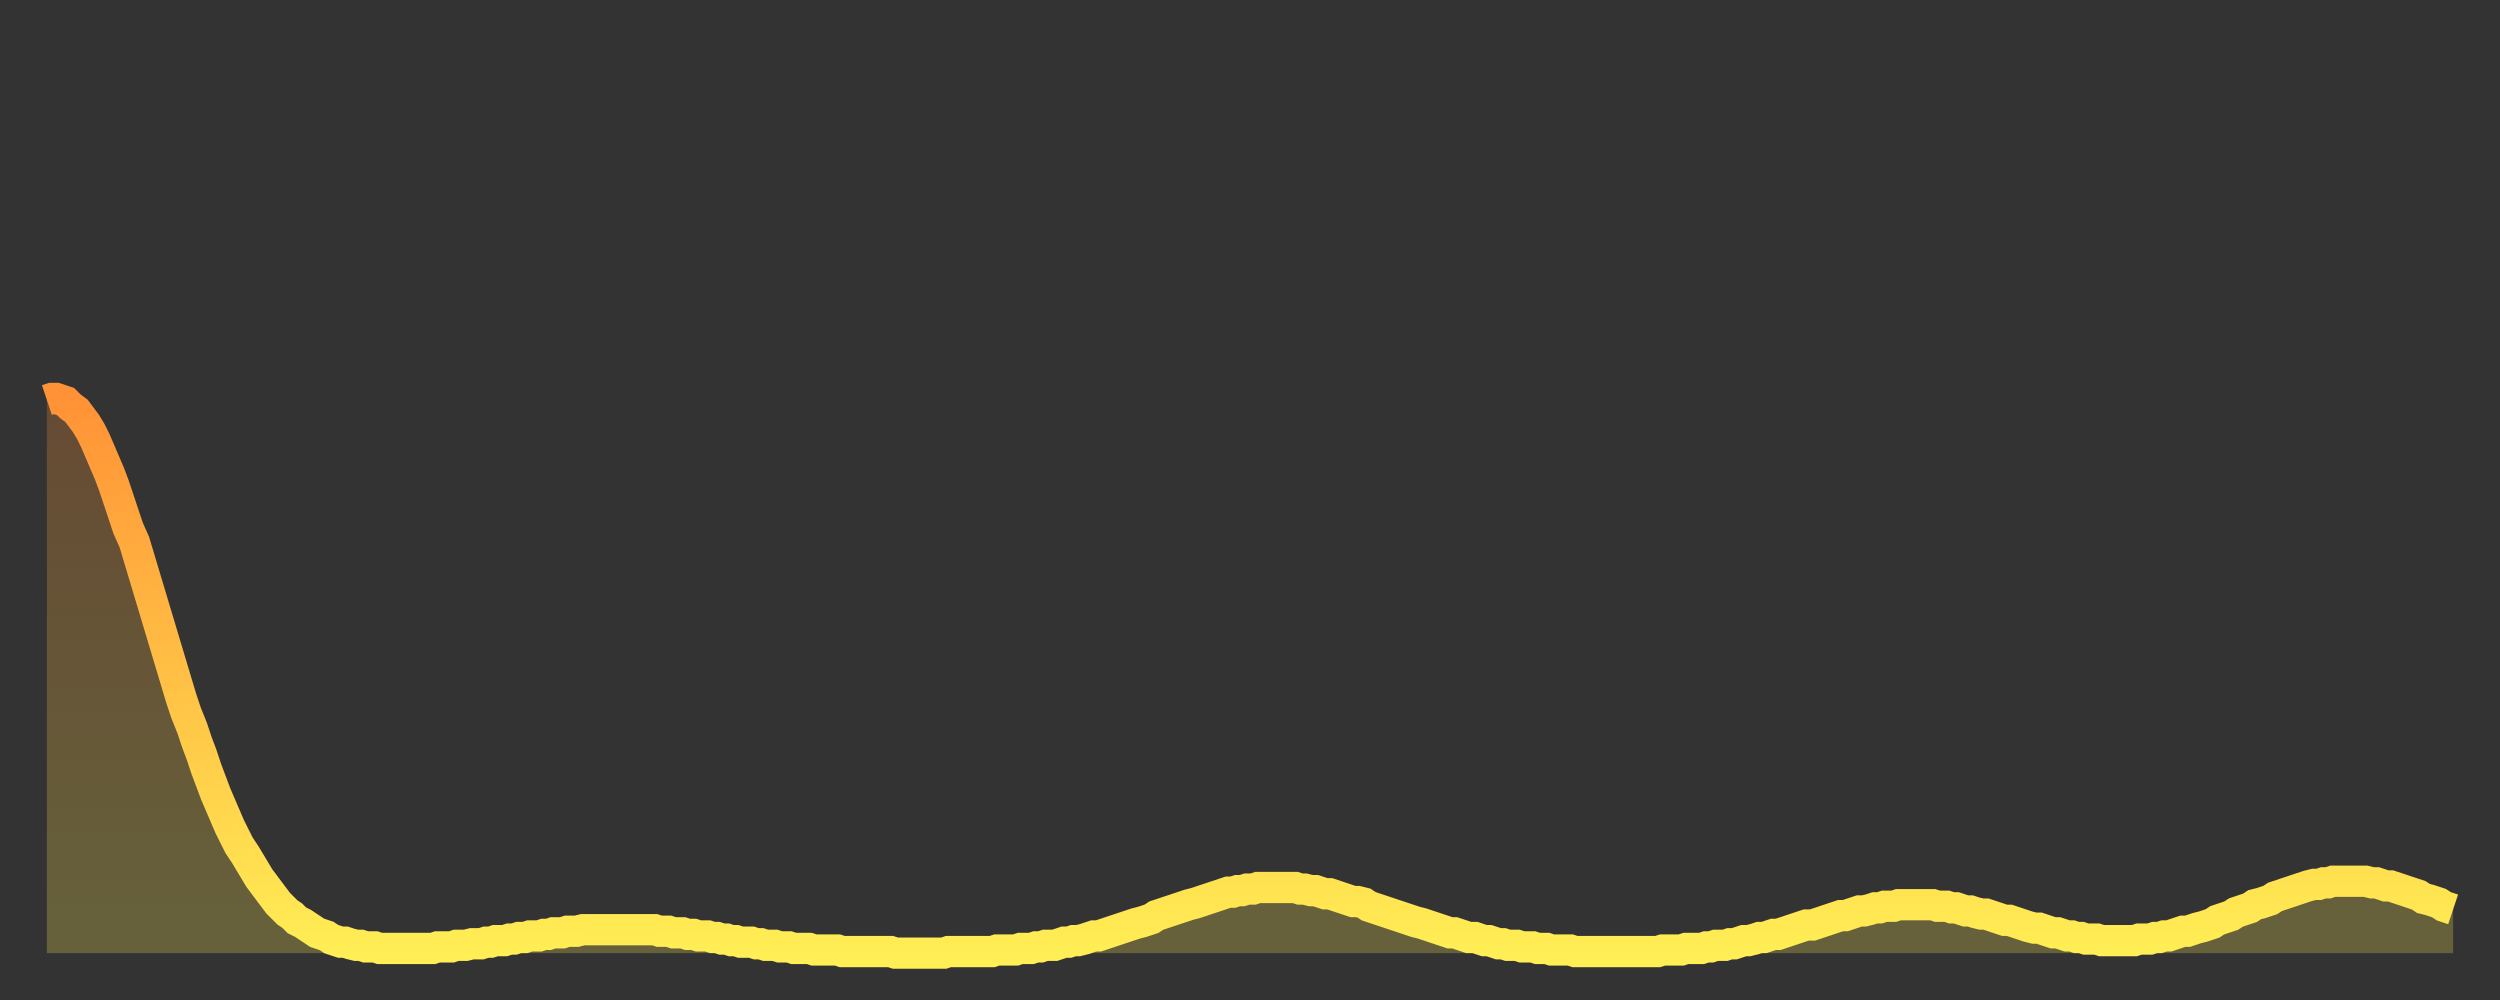 <?xml version="1.0" encoding="utf-8" ?>
<svg baseProfile="full" height="64" version="1.1" width="160" xmlns="http://www.w3.org/2000/svg" xmlns:ev="http://www.w3.org/2001/xml-events" xmlns:xlink="http://www.w3.org/1999/xlink"><rect width="100%" height="100%" fill="#333333" stroke="none"/><defs><linearGradient id="id62" x1="0" x2="0" y1="0" y2="1"><stop offset="0%" stop-color="#ff9236" /><stop offset="50%" stop-color="#ffc045" /><stop offset="100%" stop-color="#ffee55" /></linearGradient></defs><g transform="translate(3,3)"><g><path d="M 0.0 22.6 L 0.3 22.5 0.6 22.5 0.9 22.6 1.2 22.7 1.5 23.0 1.9 23.3 2.2 23.7 2.5 24.1 2.8 24.6 3.1 25.2 3.4 25.9 3.7 26.6 4.0 27.3 4.3 28.1 4.6 29.0 4.9 29.9 5.2 30.8 5.6 31.7 5.9 32.7 6.2 33.7 6.5 34.7 6.8 35.7 7.1 36.7 7.4 37.7 7.7 38.7 8.0 39.7 8.3 40.7 8.6 41.7 8.9 42.6 9.3 43.6 9.6 44.5 9.9 45.3 10.2 46.2 10.5 47.0 10.8 47.8 11.1 48.5 11.4 49.2 11.7 49.9 12.0 50.5 12.3 51.1 12.7 51.7 13.0 52.2 13.3 52.7 13.6 53.2 13.9 53.6 14.2 54.0 14.5 54.4 14.8 54.8 15.1 55.1 15.4 55.4 15.7 55.6 16.0 55.9 16.4 56.1 16.7 56.3 17.0 56.5 17.3 56.7 17.6 56.8 17.9 56.9 18.2 57.1 18.5 57.2 18.8 57.3 19.1 57.3 19.4 57.4 19.8 57.5 20.1 57.5 20.4 57.6 20.7 57.6 21.0 57.6 21.3 57.7 21.6 57.7 21.9 57.7 22.2 57.7 22.5 57.7 22.8 57.7 23.1 57.7 23.5 57.7 23.8 57.7 24.1 57.7 24.4 57.7 24.7 57.7 25.0 57.6 25.3 57.6 25.6 57.6 25.9 57.6 26.2 57.5 26.5 57.5 26.8 57.5 27.2 57.4 27.5 57.4 27.8 57.4 28.1 57.3 28.4 57.3 28.7 57.2 29.0 57.2 29.3 57.2 29.6 57.1 29.9 57.1 30.2 57.0 30.6 57.0 30.9 56.9 31.2 56.9 31.5 56.9 31.8 56.8 32.1 56.8 32.4 56.7 32.7 56.7 33.0 56.7 33.3 56.6 33.6 56.6 33.9 56.6 34.3 56.5 34.6 56.5 34.9 56.5 35.2 56.5 35.5 56.5 35.8 56.5 36.1 56.5 36.4 56.5 36.7 56.5 37.0 56.5 37.3 56.5 37.7 56.5 38.0 56.5 38.3 56.5 38.6 56.5 38.9 56.5 39.2 56.6 39.5 56.6 39.8 56.6 40.1 56.7 40.4 56.7 40.7 56.7 41.0 56.8 41.4 56.8 41.7 56.9 42.0 56.9 42.3 56.9 42.6 57.0 42.9 57.0 43.2 57.1 43.5 57.1 43.8 57.2 44.1 57.2 44.4 57.3 44.7 57.3 45.1 57.3 45.4 57.4 45.7 57.4 46.0 57.5 46.3 57.5 46.6 57.5 46.9 57.6 47.2 57.6 47.5 57.6 47.8 57.7 48.1 57.7 48.5 57.7 48.8 57.7 49.1 57.8 49.4 57.8 49.7 57.8 50.0 57.8 50.3 57.8 50.6 57.8 50.9 57.9 51.2 57.9 51.5 57.9 51.8 57.9 52.2 57.9 52.5 57.9 52.8 57.9 53.1 57.9 53.4 57.9 53.7 57.9 54.0 57.9 54.3 58.0 54.6 58.0 54.9 58.0 55.2 58.0 55.6 58.0 55.9 58.0 56.2 58.0 56.5 58.0 56.8 58.0 57.1 58.0 57.4 58.0 57.7 57.9 58.0 57.9 58.3 57.9 58.6 57.9 58.9 57.9 59.3 57.9 59.6 57.9 59.9 57.9 60.2 57.9 60.5 57.9 60.8 57.8 61.1 57.8 61.4 57.8 61.7 57.8 62.0 57.8 62.3 57.7 62.6 57.7 63.0 57.7 63.3 57.6 63.6 57.6 63.9 57.5 64.2 57.5 64.5 57.5 64.8 57.4 65.1 57.3 65.4 57.3 65.7 57.2 66.0 57.2 66.4 57.1 66.7 57.0 67.0 56.9 67.3 56.9 67.6 56.8 67.9 56.7 68.2 56.6 68.5 56.5 68.8 56.4 69.1 56.3 69.4 56.2 69.7 56.1 70.1 56.0 70.4 55.9 70.7 55.8 71.0 55.6 71.3 55.5 71.6 55.4 71.9 55.3 72.2 55.2 72.5 55.1 72.8 55.0 73.1 54.9 73.5 54.8 73.8 54.7 74.1 54.6 74.4 54.5 74.7 54.4 75.0 54.3 75.3 54.2 75.6 54.1 75.9 54.1 76.2 54.0 76.5 54.0 76.8 53.9 77.2 53.9 77.5 53.8 77.8 53.8 78.1 53.8 78.4 53.8 78.7 53.8 79.0 53.8 79.3 53.8 79.6 53.8 79.9 53.8 80.2 53.9 80.5 53.9 80.9 54.0 81.2 54.0 81.5 54.1 81.8 54.2 82.1 54.2 82.4 54.3 82.7 54.4 83.0 54.5 83.3 54.6 83.6 54.7 83.9 54.7 84.3 54.8 84.6 55.0 84.9 55.1 85.2 55.2 85.5 55.3 85.8 55.4 86.1 55.5 86.4 55.6 86.7 55.7 87.0 55.8 87.3 55.9 87.6 56.0 88.0 56.1 88.3 56.2 88.6 56.3 88.9 56.4 89.2 56.5 89.5 56.6 89.8 56.7 90.1 56.7 90.4 56.8 90.7 56.9 91.0 57.0 91.4 57.0 91.7 57.1 92.0 57.2 92.3 57.2 92.6 57.3 92.9 57.4 93.2 57.4 93.5 57.5 93.8 57.5 94.1 57.5 94.4 57.6 94.7 57.6 95.1 57.6 95.4 57.7 95.7 57.7 96.0 57.7 96.3 57.8 96.6 57.8 96.9 57.8 97.2 57.8 97.5 57.8 97.8 57.9 98.1 57.9 98.4 57.9 98.8 57.9 99.1 57.9 99.4 57.9 99.7 57.9 100.0 57.9 100.3 57.9 100.6 57.9 100.9 57.9 101.2 57.9 101.5 57.9 101.8 57.9 102.2 57.9 102.5 57.9 102.8 57.9 103.1 57.9 103.4 57.8 103.7 57.8 104.0 57.8 104.3 57.8 104.6 57.8 104.9 57.7 105.2 57.7 105.5 57.7 105.9 57.7 106.2 57.6 106.5 57.6 106.8 57.5 107.1 57.5 107.4 57.5 107.7 57.4 108.0 57.4 108.3 57.3 108.6 57.2 108.9 57.2 109.3 57.1 109.6 57.0 109.9 57.0 110.2 56.9 110.5 56.8 110.8 56.8 111.1 56.7 111.4 56.6 111.7 56.5 112.0 56.4 112.3 56.3 112.6 56.2 113.0 56.2 113.3 56.1 113.6 56.0 113.9 55.9 114.2 55.8 114.5 55.7 114.8 55.6 115.1 55.6 115.4 55.5 115.7 55.4 116.0 55.3 116.3 55.3 116.7 55.2 117.0 55.1 117.3 55.1 117.6 55.0 117.9 55.0 118.2 55.0 118.5 54.9 118.8 54.9 119.1 54.9 119.4 54.9 119.7 54.9 120.1 54.9 120.4 54.9 120.7 54.9 121.0 55.0 121.3 55.0 121.6 55.0 121.9 55.1 122.2 55.1 122.5 55.2 122.8 55.3 123.1 55.3 123.4 55.4 123.8 55.5 124.1 55.5 124.4 55.6 124.7 55.7 125.0 55.8 125.3 55.9 125.6 55.9 125.9 56.0 126.2 56.1 126.5 56.2 126.8 56.3 127.2 56.4 127.5 56.4 127.8 56.5 128.1 56.6 128.4 56.7 128.7 56.7 129.0 56.8 129.3 56.9 129.6 56.9 129.9 57.0 130.2 57.0 130.5 57.1 130.9 57.1 131.2 57.1 131.5 57.2 131.8 57.2 132.1 57.2 132.4 57.2 132.7 57.2 133.0 57.2 133.3 57.2 133.6 57.2 133.9 57.1 134.2 57.1 134.6 57.1 134.9 57.0 135.2 57.0 135.5 56.9 135.8 56.9 136.1 56.8 136.4 56.7 136.7 56.6 137.0 56.6 137.3 56.5 137.6 56.4 138.0 56.3 138.3 56.2 138.6 56.1 138.9 55.9 139.2 55.8 139.5 55.7 139.8 55.6 140.1 55.4 140.4 55.3 140.7 55.2 141.0 55.1 141.3 54.9 141.7 54.8 142.0 54.7 142.3 54.6 142.6 54.4 142.9 54.3 143.2 54.2 143.5 54.1 143.8 54.0 144.1 53.9 144.4 53.8 144.7 53.7 145.1 53.6 145.4 53.6 145.7 53.5 146.0 53.5 146.3 53.4 146.6 53.4 146.9 53.4 147.2 53.4 147.5 53.4 147.8 53.4 148.1 53.4 148.4 53.4 148.8 53.5 149.1 53.5 149.4 53.6 149.7 53.7 150.0 53.7 150.3 53.8 150.6 53.9 150.9 54.0 151.2 54.1 151.5 54.2 151.8 54.3 152.1 54.5 152.5 54.6 152.8 54.7 153.1 54.8 153.4 55.0 153.7 55.1 154.0 55.2" fill="none" id="graph-curve" opacity="1" stroke="url(#id62)" stroke-width="2" /><path d="M 0 58 L 0.0 22.6 0.3 22.5 0.6 22.5 0.9 22.6 1.2 22.7 1.5 23.0 1.9 23.3 2.2 23.7 2.5 24.1 2.8 24.6 3.1 25.2 3.4 25.9 3.7 26.6 4.0 27.3 4.3 28.1 4.6 29.0 4.9 29.9 5.2 30.8 5.6 31.7 5.9 32.7 6.2 33.7 6.5 34.7 6.8 35.7 7.1 36.7 7.4 37.7 7.7 38.7 8.0 39.7 8.3 40.7 8.6 41.7 8.9 42.6 9.3 43.6 9.6 44.5 9.9 45.3 10.2 46.2 10.5 47.0 10.8 47.8 11.1 48.5 11.4 49.2 11.7 49.9 12.0 50.5 12.3 51.1 12.7 51.7 13.0 52.2 13.3 52.7 13.6 53.2 13.9 53.6 14.2 54.0 14.5 54.4 14.8 54.8 15.1 55.1 15.4 55.4 15.7 55.6 16.0 55.9 16.4 56.1 16.7 56.3 17.0 56.5 17.3 56.7 17.6 56.8 17.9 56.9 18.2 57.1 18.5 57.2 18.8 57.3 19.1 57.3 19.4 57.4 19.8 57.5 20.1 57.5 20.4 57.6 20.7 57.6 21.0 57.6 21.3 57.7 21.6 57.7 21.9 57.7 22.2 57.7 22.5 57.7 22.8 57.7 23.1 57.7 23.5 57.7 23.8 57.7 24.1 57.7 24.4 57.7 24.7 57.7 25.0 57.6 25.3 57.6 25.6 57.6 25.9 57.6 26.2 57.5 26.5 57.5 26.8 57.5 27.2 57.4 27.5 57.4 27.8 57.4 28.1 57.3 28.4 57.3 28.7 57.2 29.0 57.2 29.3 57.2 29.6 57.1 29.9 57.1 30.2 57.0 30.6 57.0 30.9 56.9 31.2 56.9 31.5 56.9 31.8 56.8 32.1 56.8 32.4 56.7 32.7 56.7 33.0 56.7 33.3 56.6 33.6 56.6 33.9 56.6 34.3 56.5 34.6 56.5 34.9 56.5 35.2 56.5 35.5 56.5 35.8 56.5 36.1 56.5 36.4 56.5 36.7 56.5 37.0 56.5 37.3 56.5 37.7 56.5 38.0 56.5 38.3 56.5 38.6 56.5 38.9 56.5 39.2 56.6 39.5 56.6 39.8 56.6 40.1 56.7 40.4 56.7 40.7 56.7 41.0 56.8 41.4 56.8 41.7 56.9 42.0 56.9 42.3 56.9 42.6 57.0 42.9 57.0 43.2 57.1 43.5 57.1 43.8 57.2 44.1 57.2 44.4 57.3 44.7 57.3 45.1 57.3 45.4 57.4 45.7 57.4 46.0 57.5 46.3 57.5 46.6 57.5 46.9 57.6 47.2 57.6 47.5 57.6 47.8 57.7 48.1 57.7 48.5 57.7 48.8 57.7 49.1 57.8 49.4 57.8 49.7 57.8 50.0 57.8 50.3 57.8 50.6 57.8 50.9 57.9 51.2 57.9 51.5 57.9 51.8 57.9 52.2 57.9 52.5 57.9 52.8 57.9 53.1 57.9 53.4 57.9 53.7 57.9 54.0 57.9 54.3 58.0 54.6 58.0 54.9 58.0 55.2 58.0 55.6 58.0 55.9 58.0 56.2 58.0 56.5 58.0 56.8 58.0 57.1 58.0 57.4 58.0 57.7 57.9 58.0 57.9 58.3 57.9 58.6 57.9 58.9 57.9 59.3 57.9 59.6 57.9 59.9 57.9 60.2 57.9 60.5 57.9 60.8 57.8 61.1 57.8 61.4 57.8 61.7 57.8 62.0 57.8 62.3 57.7 62.6 57.7 63.0 57.7 63.3 57.6 63.6 57.6 63.9 57.5 64.2 57.5 64.5 57.5 64.8 57.4 65.1 57.3 65.4 57.3 65.7 57.2 66.0 57.2 66.4 57.1 66.7 57.0 67.0 56.9 67.3 56.9 67.6 56.8 67.9 56.7 68.2 56.6 68.5 56.5 68.8 56.4 69.1 56.3 69.4 56.2 69.7 56.1 70.1 56.0 70.4 55.9 70.7 55.8 71.0 55.6 71.3 55.5 71.6 55.4 71.9 55.3 72.2 55.2 72.5 55.1 72.8 55.0 73.1 54.9 73.5 54.8 73.8 54.7 74.1 54.6 74.4 54.5 74.7 54.4 75.0 54.3 75.3 54.2 75.6 54.1 75.9 54.1 76.2 54.0 76.5 54.0 76.8 53.9 77.2 53.9 77.5 53.8 77.8 53.8 78.1 53.8 78.4 53.8 78.7 53.8 79.0 53.8 79.3 53.8 79.6 53.8 79.9 53.8 80.2 53.9 80.5 53.9 80.9 54.0 81.2 54.0 81.5 54.1 81.8 54.2 82.1 54.2 82.4 54.3 82.7 54.4 83.0 54.5 83.3 54.6 83.6 54.7 83.9 54.7 84.3 54.8 84.6 55.0 84.9 55.1 85.2 55.2 85.5 55.3 85.8 55.4 86.1 55.5 86.4 55.6 86.7 55.7 87.0 55.8 87.3 55.9 87.6 56.0 88.0 56.1 88.3 56.2 88.6 56.3 88.9 56.4 89.2 56.5 89.5 56.6 89.8 56.7 90.1 56.7 90.4 56.8 90.7 56.9 91.0 57.0 91.4 57.0 91.7 57.1 92.0 57.2 92.3 57.2 92.6 57.3 92.9 57.4 93.2 57.4 93.5 57.5 93.8 57.5 94.1 57.5 94.4 57.6 94.7 57.6 95.1 57.6 95.4 57.7 95.7 57.7 96.0 57.7 96.3 57.8 96.6 57.8 96.9 57.8 97.2 57.8 97.5 57.8 97.8 57.9 98.1 57.9 98.4 57.9 98.8 57.9 99.1 57.9 99.4 57.9 99.7 57.9 100.0 57.9 100.3 57.9 100.6 57.9 100.9 57.9 101.2 57.9 101.5 57.9 101.8 57.9 102.2 57.9 102.5 57.9 102.8 57.9 103.1 57.9 103.4 57.8 103.7 57.8 104.0 57.8 104.3 57.8 104.6 57.8 104.9 57.7 105.2 57.7 105.5 57.7 105.9 57.7 106.2 57.6 106.5 57.6 106.8 57.5 107.1 57.5 107.4 57.5 107.7 57.4 108.0 57.4 108.3 57.3 108.6 57.2 108.9 57.2 109.3 57.1 109.6 57.0 109.9 57.0 110.2 56.9 110.5 56.8 110.8 56.8 111.1 56.7 111.4 56.6 111.7 56.5 112.0 56.4 112.3 56.3 112.6 56.2 113.0 56.2 113.3 56.1 113.6 56.0 113.9 55.9 114.2 55.8 114.5 55.7 114.8 55.6 115.1 55.6 115.4 55.5 115.7 55.4 116.0 55.3 116.3 55.3 116.7 55.2 117.0 55.1 117.3 55.1 117.6 55.0 117.9 55.0 118.2 55.0 118.5 54.9 118.8 54.9 119.1 54.9 119.4 54.9 119.7 54.9 120.1 54.9 120.4 54.9 120.7 54.9 121.0 55.0 121.3 55.0 121.6 55.0 121.9 55.1 122.2 55.1 122.5 55.2 122.8 55.3 123.1 55.3 123.4 55.4 123.8 55.5 124.1 55.5 124.4 55.6 124.7 55.7 125.0 55.8 125.3 55.9 125.6 55.9 125.9 56.0 126.2 56.1 126.5 56.2 126.8 56.3 127.2 56.4 127.5 56.4 127.8 56.5 128.1 56.6 128.4 56.7 128.7 56.7 129.0 56.8 129.3 56.9 129.6 56.9 129.9 57.0 130.2 57.0 130.5 57.1 130.9 57.1 131.2 57.1 131.5 57.2 131.8 57.2 132.1 57.2 132.4 57.2 132.7 57.2 133.0 57.2 133.3 57.2 133.6 57.2 133.9 57.1 134.2 57.1 134.6 57.1 134.9 57.0 135.2 57.0 135.5 56.9 135.8 56.9 136.1 56.8 136.4 56.7 136.7 56.6 137.0 56.6 137.3 56.5 137.6 56.4 138.0 56.3 138.3 56.2 138.6 56.1 138.9 55.9 139.2 55.8 139.5 55.7 139.8 55.6 140.1 55.4 140.4 55.3 140.7 55.2 141.0 55.1 141.3 54.9 141.7 54.8 142.0 54.7 142.3 54.6 142.6 54.4 142.9 54.3 143.2 54.2 143.5 54.1 143.8 54.0 144.1 53.9 144.4 53.8 144.7 53.7 145.1 53.6 145.4 53.6 145.7 53.5 146.0 53.5 146.3 53.4 146.6 53.4 146.9 53.4 147.2 53.4 147.5 53.4 147.8 53.4 148.1 53.4 148.4 53.4 148.8 53.5 149.1 53.5 149.4 53.6 149.7 53.7 150.0 53.7 150.3 53.8 150.6 53.9 150.9 54.0 151.2 54.1 151.5 54.2 151.8 54.3 152.1 54.5 152.5 54.6 152.8 54.7 153.1 54.8 153.4 55.0 153.7 55.1 154.0 55.2 154 58" fill="url(#id62)" fill-opacity=".25" id="graph-shadow" /></g></g></svg>
